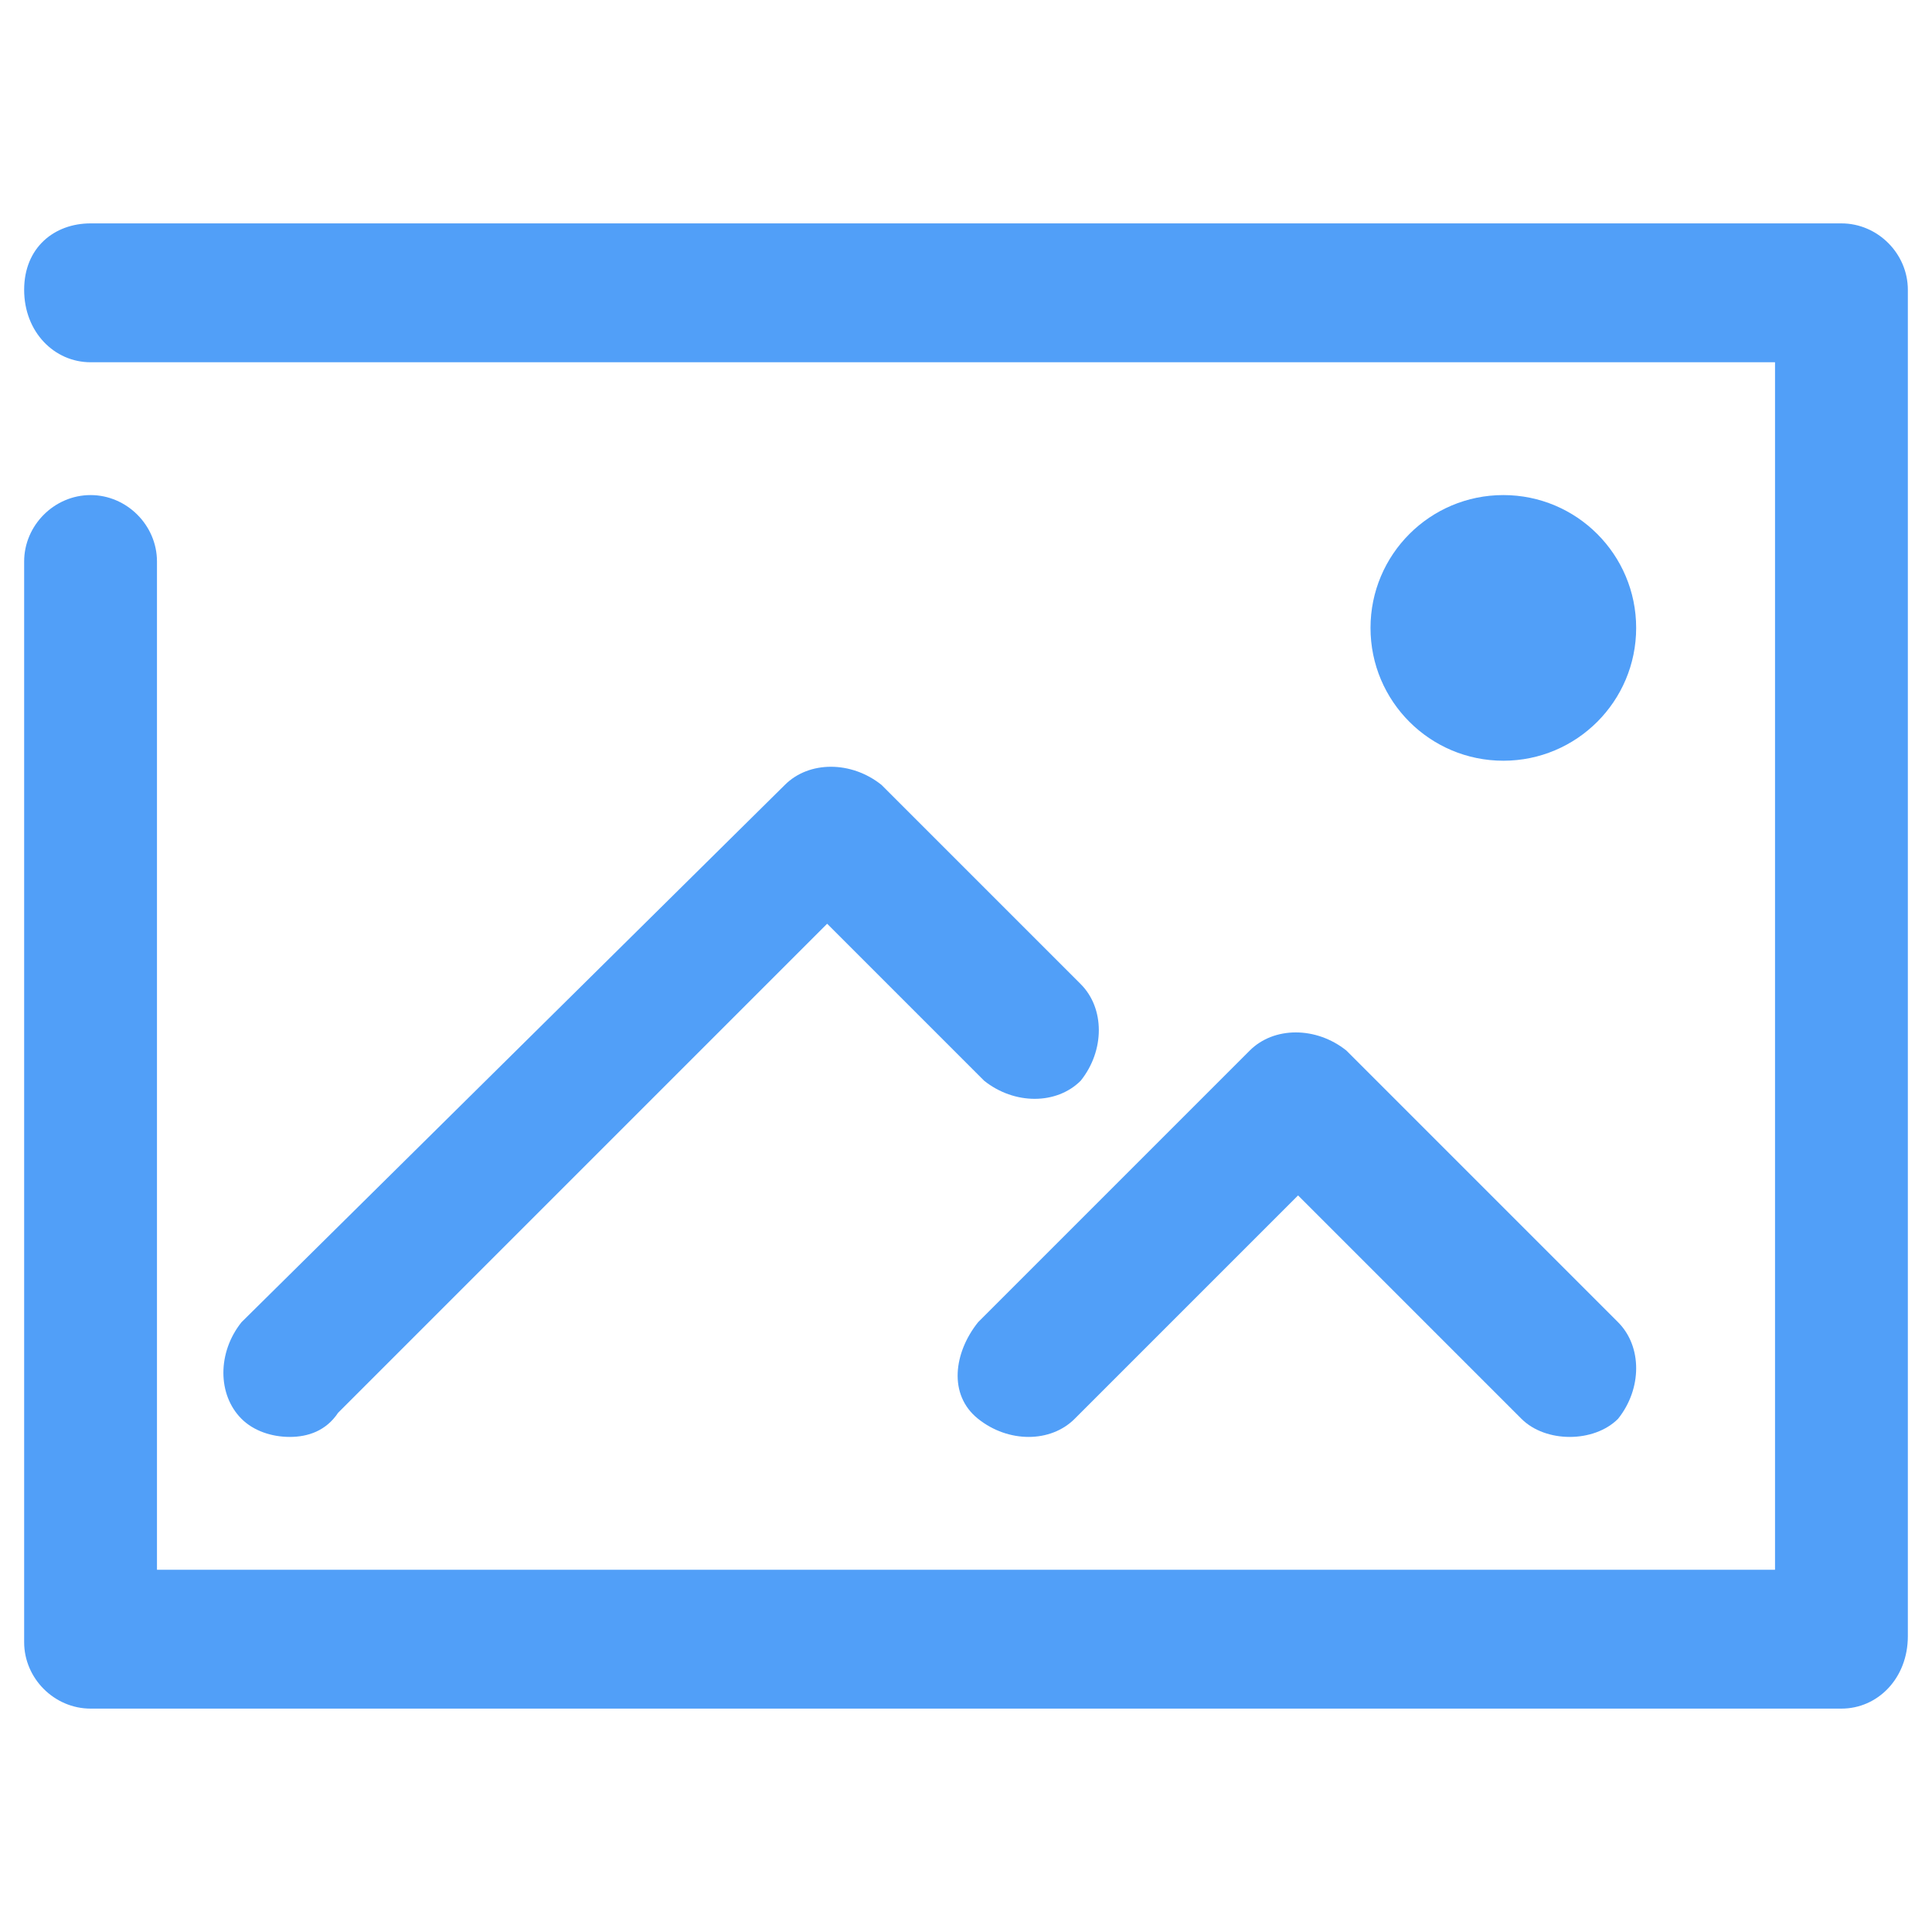 <svg width="32" height="32" viewBox="0 0 32 32" fill="none" xmlns="http://www.w3.org/2000/svg">
<path d="M30.5 28.3H1.5C0.9 28.3 0.4 27.8 0.4 27.2V9.3C0.4 8.7 0.9 8.2 1.5 8.2C2.1 8.2 2.6 8.7 2.6 9.3V26H29.4V6H1.5C0.9 6 0.4 5.5 0.4 4.8C0.4 4.1 0.9 3.7 1.5 3.7H30.5C31.1 3.7 31.6 4.2 31.6 4.8V27.1C31.6 27.8 31.1 28.3 30.5 28.3Z" fill="#519FF8"></path>
<path d="M24.9 12.6C26.115 12.6 27.1 11.615 27.1 10.4C27.1 9.185 26.115 8.2 24.9 8.2C23.685 8.2 22.7 9.185 22.7 10.4C22.7 11.615 23.685 12.6 24.9 12.6Z" fill="#519FF8"></path>
<path d="M4.8 23.8C4.5 23.8 4.2 23.7 4 23.5C3.6 23.1 3.6 22.4 4 21.9L13 13C13.4 12.6 14.1 12.6 14.6 13L17.9 16.3C18.3 16.7 18.3 17.4 17.9 17.9C17.5 18.3 16.8 18.3 16.3 17.9L13.7 15.3L5.6 23.4C5.4 23.7 5.1 23.8 4.8 23.8Z" fill="#519FF8"></path>
<path d="M26 23.8C25.7 23.8 25.4 23.7 25.2 23.5L21.5 19.8L17.8 23.5C17.4 23.9 16.7 23.9 16.2 23.5C15.7 23.1 15.8 22.4 16.2 21.9L20.7 17.4C21.1 17 21.8 17 22.3 17.4L26.8 21.9C27.2 22.3 27.2 23 26.8 23.5C26.6 23.7 26.3 23.8 26 23.8Z" fill="#519FF8"></path>
</svg>